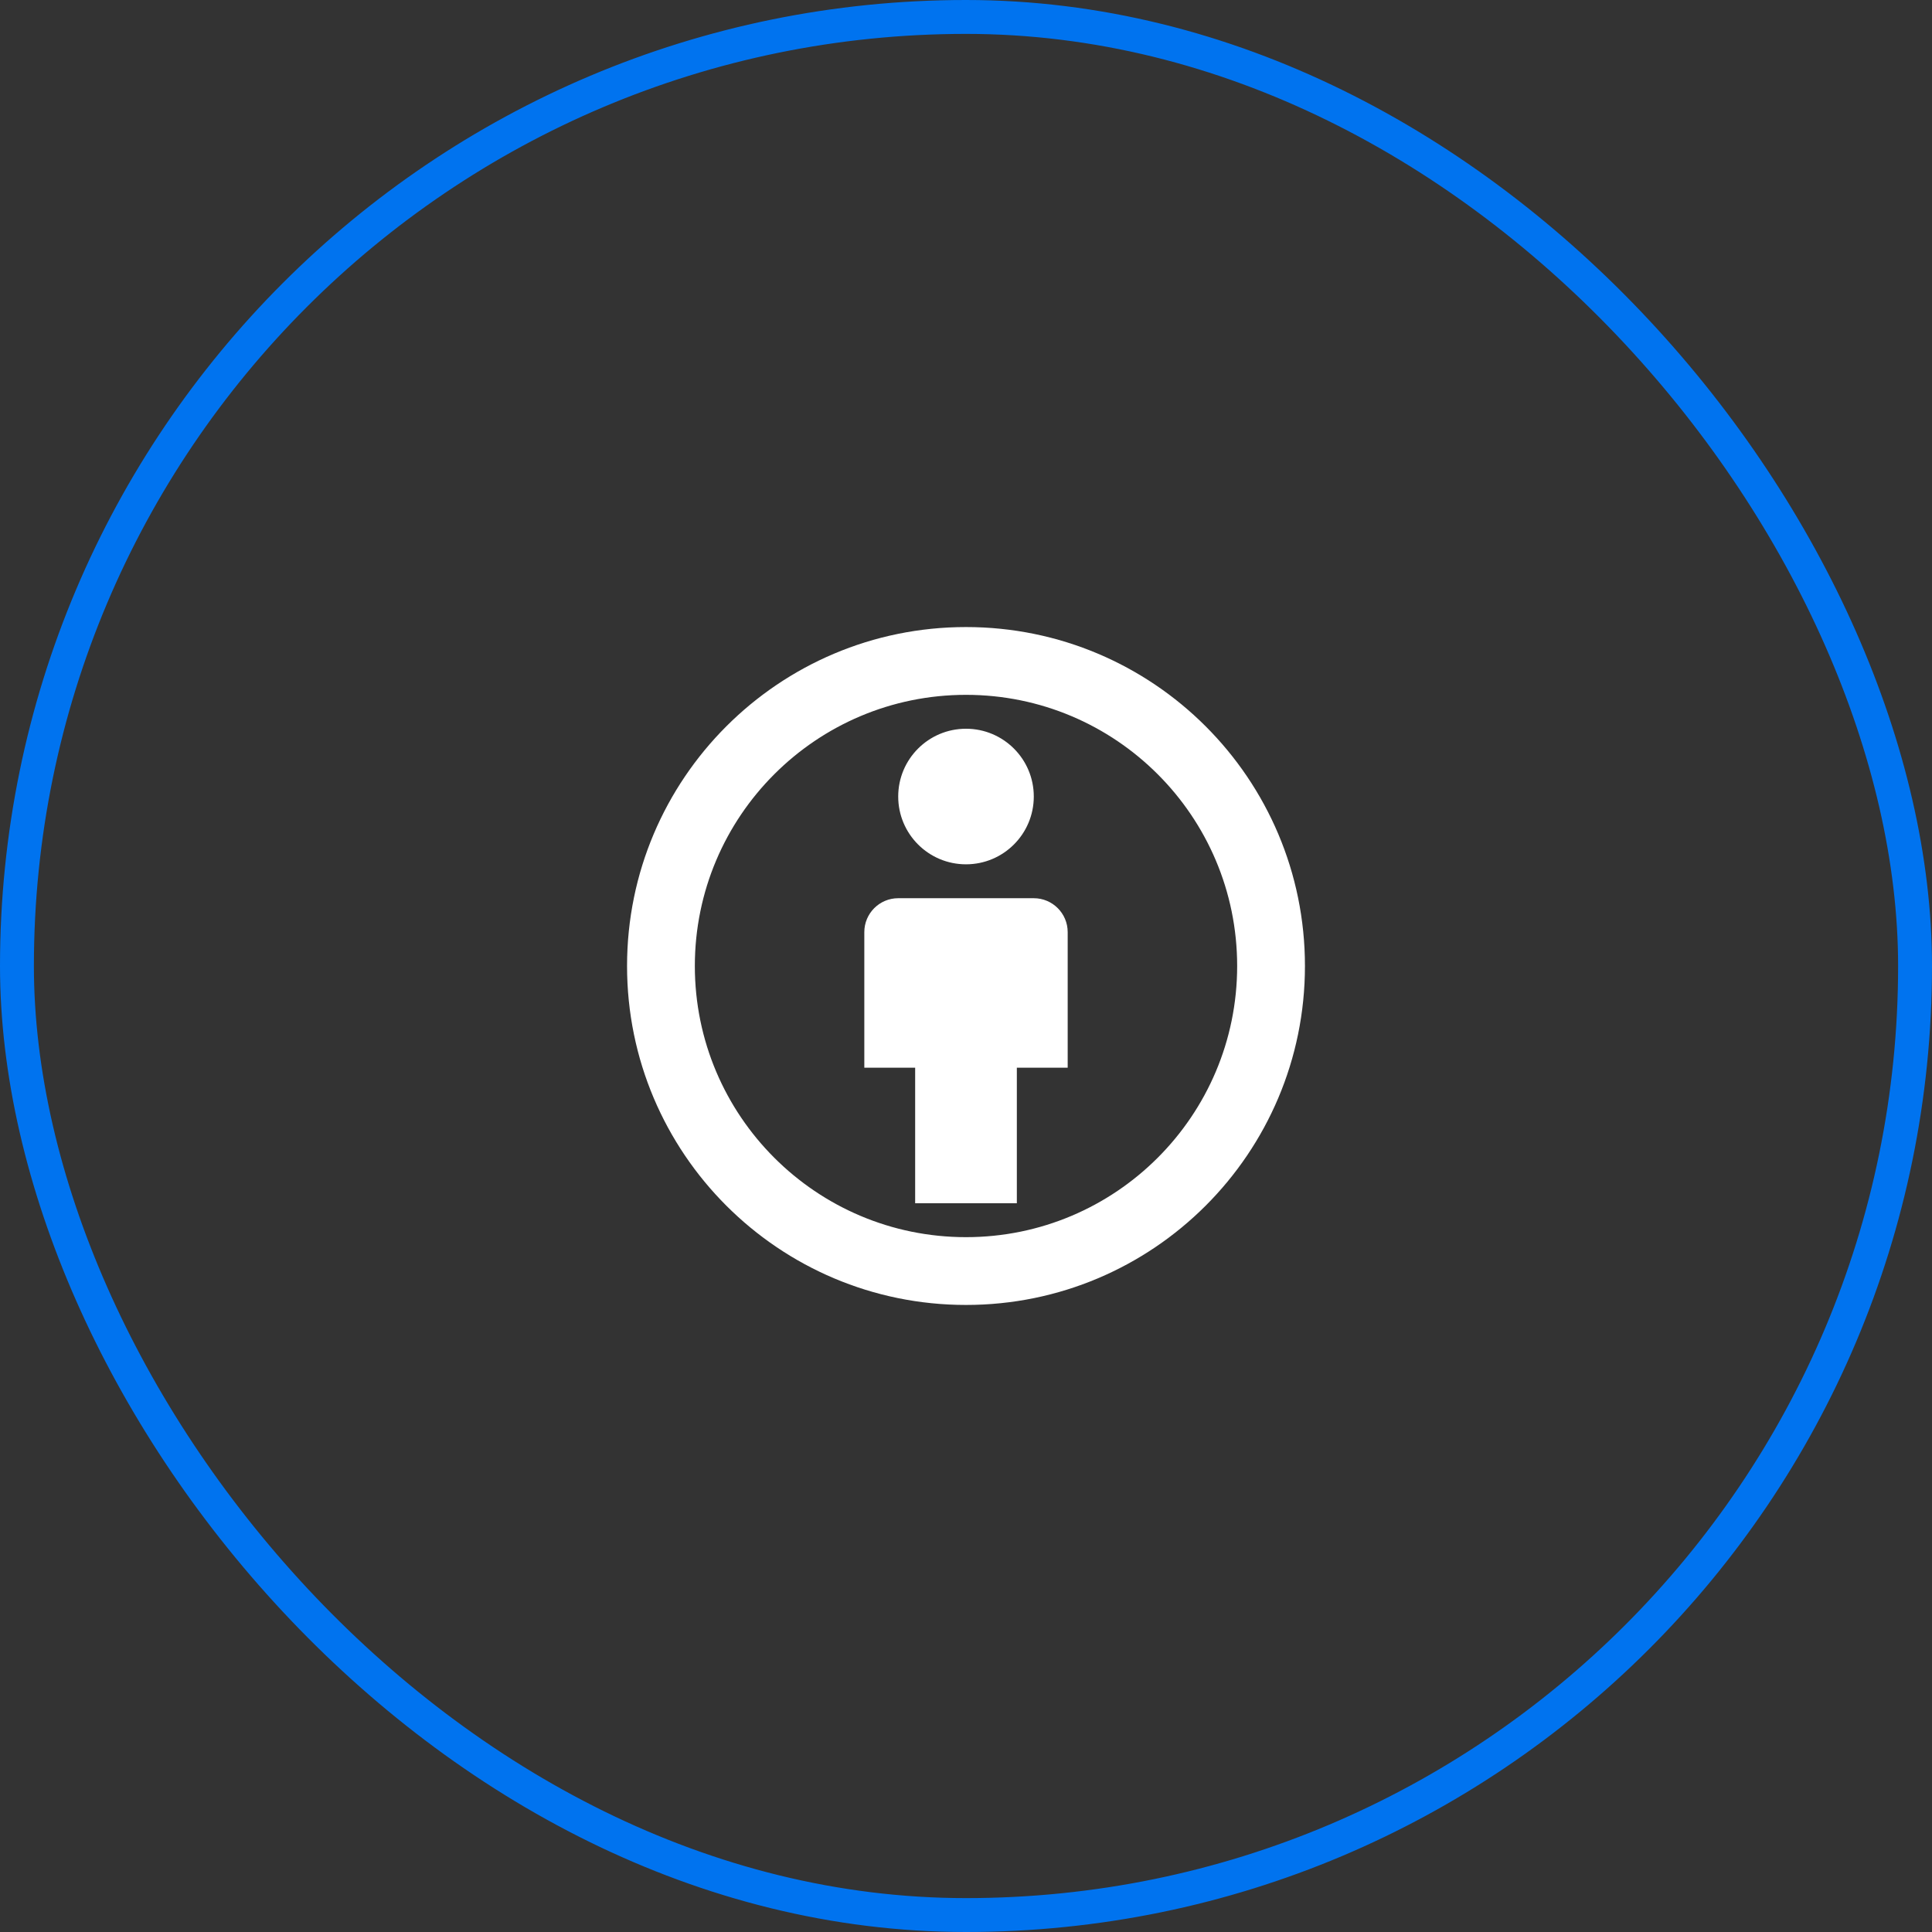 <svg width="57" height="57" viewBox="0 0 57 57" fill="none" xmlns="http://www.w3.org/2000/svg">
<rect x="0" y="0" width="57" height="57" fill="#333333" stroke="none"/>
<rect x="0.5" y="0.5" width="56" height="56" rx="28" stroke="#0073EF"/>
<path d="M30.5 23.5C30.5 24.605 29.605 25.5 28.5 25.5C27.395 25.5 26.5 24.605 26.5 23.5C26.5 22.395 27.395 21.5 28.5 21.5C29.605 21.5 30.5 22.395 30.5 23.5ZM31.5 27.5C31.5 26.948 31.052 26.5 30.5 26.5H26.5C25.948 26.5 25.5 26.948 25.5 27.5V31.5H27V35.5H30V31.5H31.5V27.5ZM28.5 18.5C22.977 18.5 18.5 22.977 18.5 28.5C18.5 34.023 22.977 38.5 28.5 38.5C34.023 38.5 38.5 34.023 38.5 28.5C38.5 22.977 34.023 18.5 28.5 18.5ZM20.5 28.5C20.5 24.082 24.082 20.5 28.5 20.5C32.918 20.5 36.5 24.082 36.5 28.5C36.5 32.918 32.918 36.5 28.5 36.5C24.082 36.5 20.5 32.918 20.5 28.5Z" fill="white"/>
</svg>
